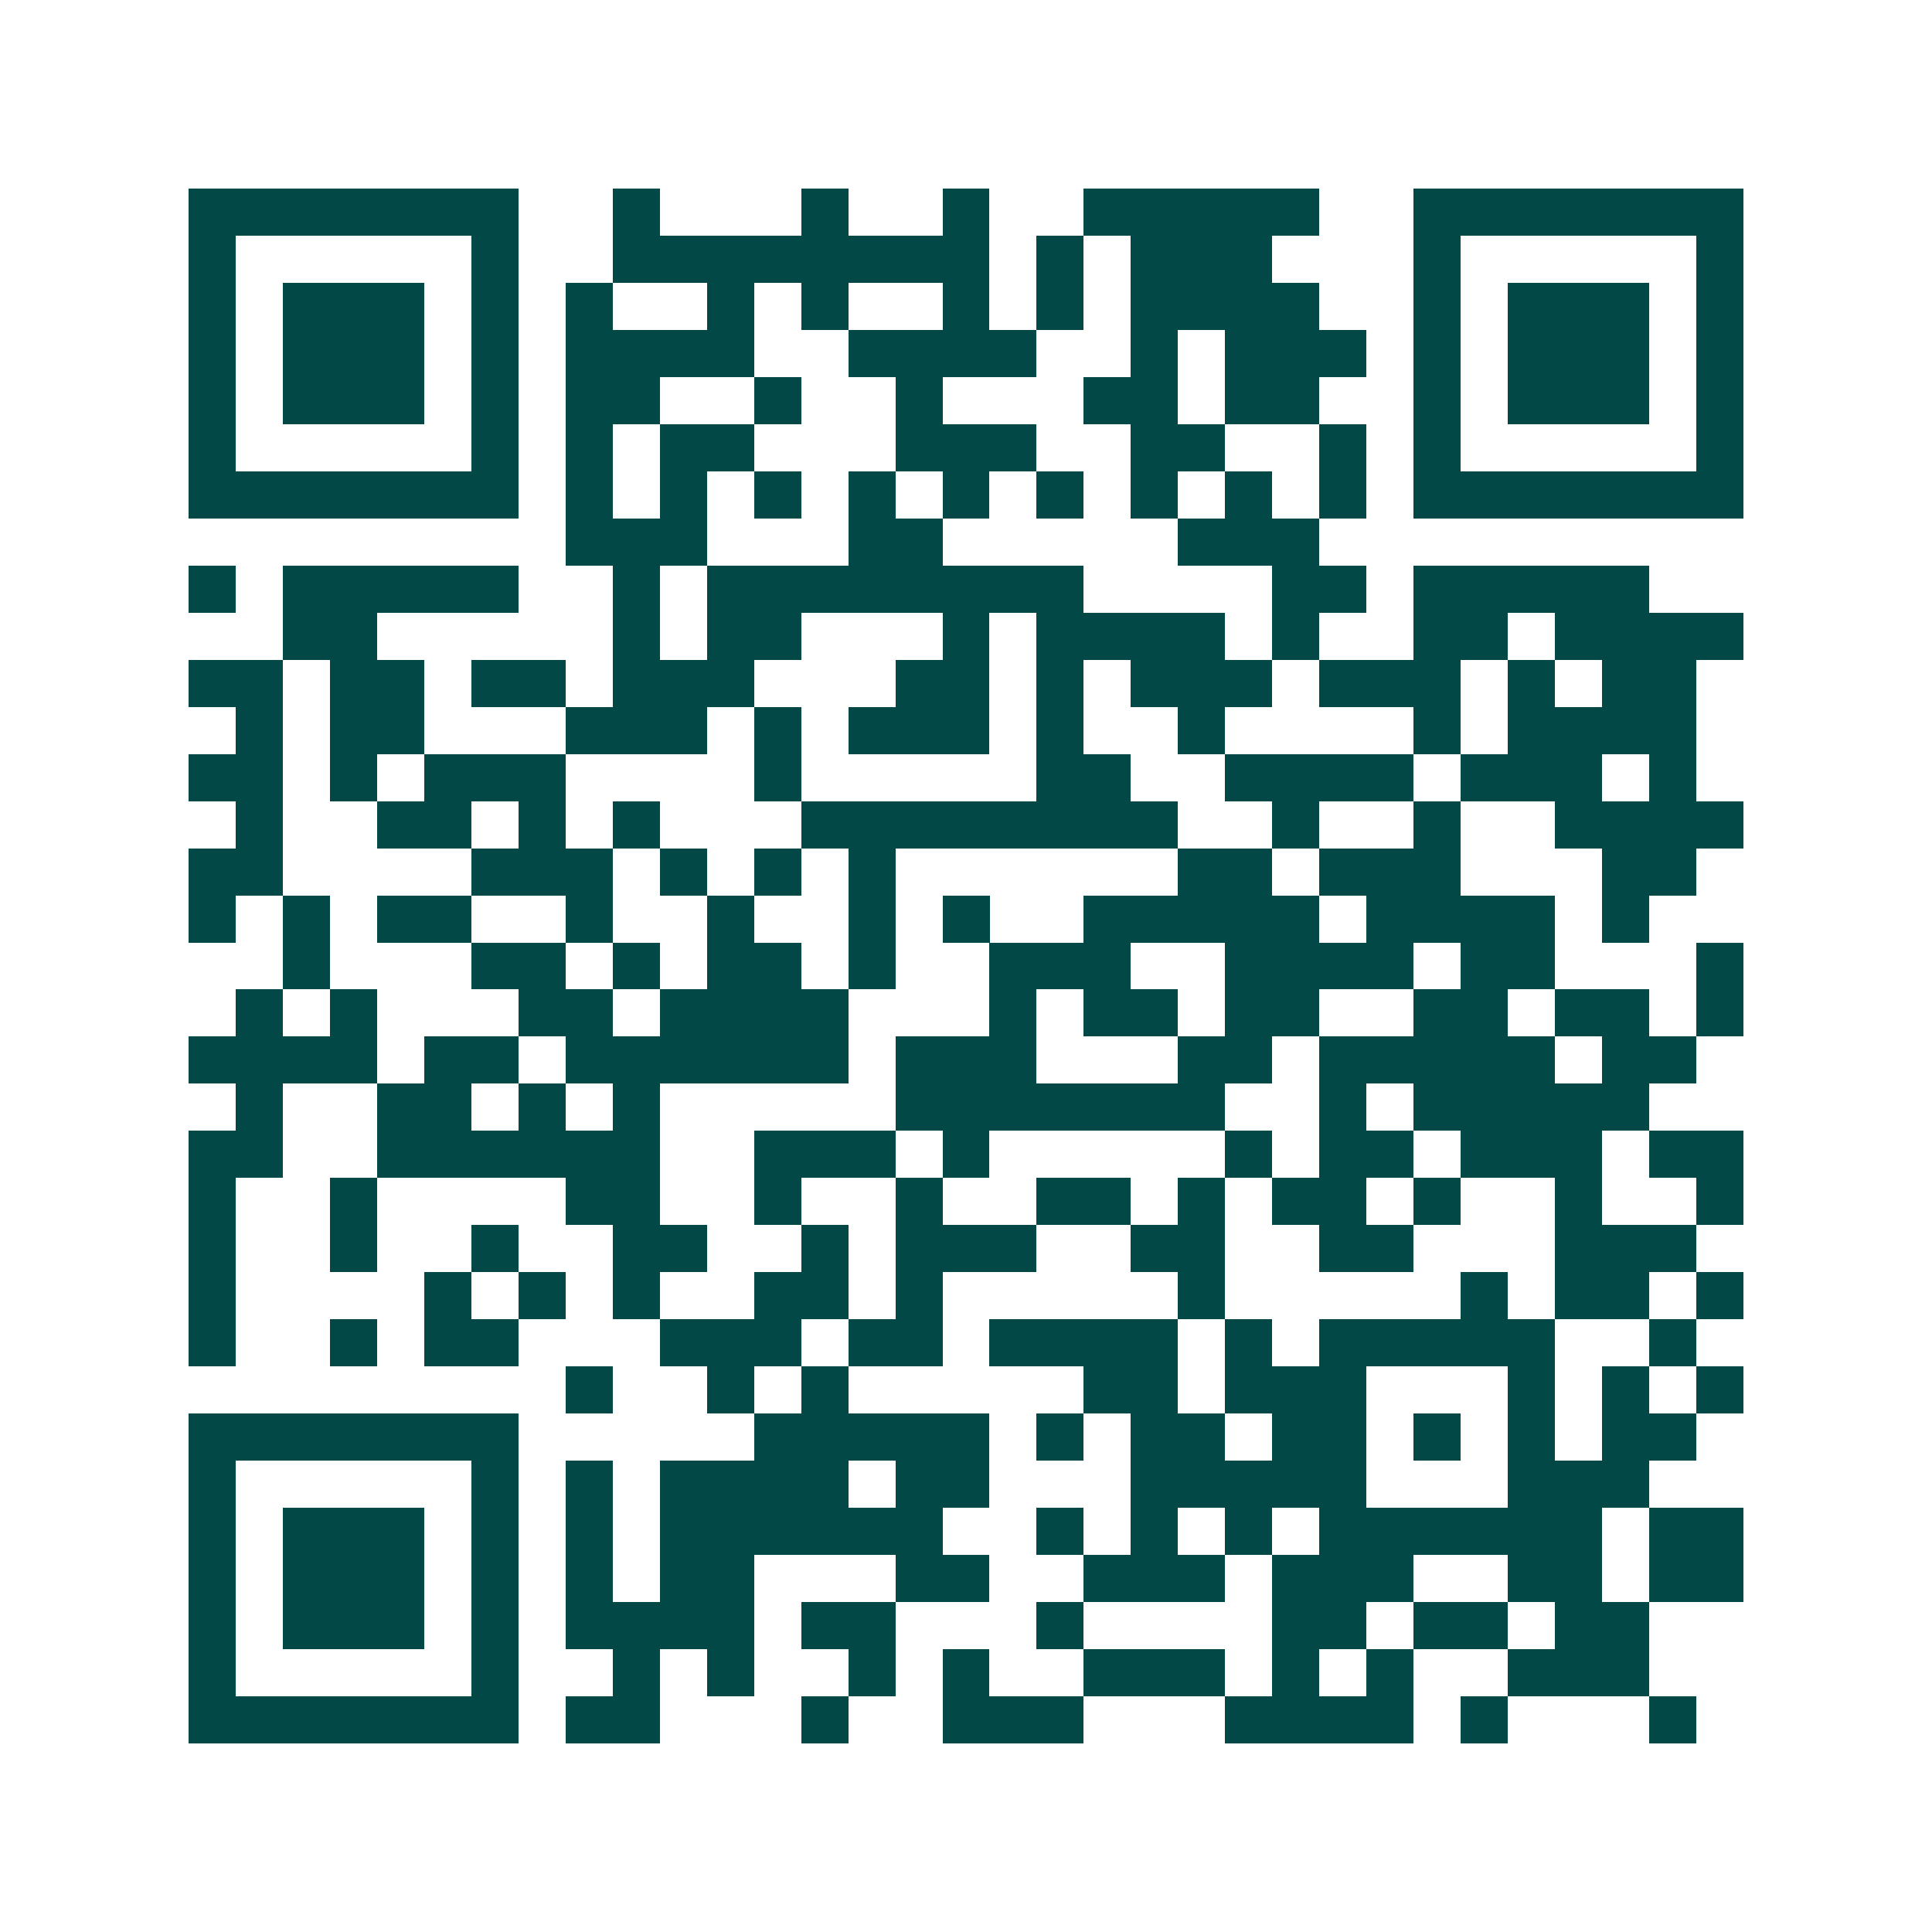 <svg xmlns="http://www.w3.org/2000/svg" width="200" height="200" viewBox="0 0 41 41" shape-rendering="crispEdges"><path fill="#ffffff" d="M0 0h41v41H0z"/><path stroke="#014847" d="M4 4.5h7m2 0h1m3 0h1m2 0h1m2 0h5m2 0h7M4 5.5h1m5 0h1m2 0h8m1 0h1m1 0h3m3 0h1m5 0h1M4 6.5h1m1 0h3m1 0h1m1 0h1m2 0h1m1 0h1m2 0h1m1 0h1m1 0h4m2 0h1m1 0h3m1 0h1M4 7.5h1m1 0h3m1 0h1m1 0h4m2 0h4m2 0h1m1 0h3m1 0h1m1 0h3m1 0h1M4 8.5h1m1 0h3m1 0h1m1 0h2m2 0h1m2 0h1m3 0h2m1 0h2m2 0h1m1 0h3m1 0h1M4 9.5h1m5 0h1m1 0h1m1 0h2m3 0h3m2 0h2m2 0h1m1 0h1m5 0h1M4 10.5h7m1 0h1m1 0h1m1 0h1m1 0h1m1 0h1m1 0h1m1 0h1m1 0h1m1 0h1m1 0h7M12 11.5h3m3 0h2m5 0h3M4 12.5h1m1 0h5m2 0h1m1 0h8m4 0h2m1 0h5M6 13.5h2m5 0h1m1 0h2m3 0h1m1 0h4m1 0h1m2 0h2m1 0h4M4 14.5h2m1 0h2m1 0h2m1 0h3m3 0h2m1 0h1m1 0h3m1 0h3m1 0h1m1 0h2M5 15.5h1m1 0h2m3 0h3m1 0h1m1 0h3m1 0h1m2 0h1m4 0h1m1 0h4M4 16.5h2m1 0h1m1 0h3m4 0h1m5 0h2m2 0h4m1 0h3m1 0h1M5 17.5h1m2 0h2m1 0h1m1 0h1m3 0h8m2 0h1m2 0h1m2 0h4M4 18.5h2m4 0h3m1 0h1m1 0h1m1 0h1m6 0h2m1 0h3m3 0h2M4 19.5h1m1 0h1m1 0h2m2 0h1m2 0h1m2 0h1m1 0h1m2 0h5m1 0h4m1 0h1M6 20.5h1m3 0h2m1 0h1m1 0h2m1 0h1m2 0h3m2 0h4m1 0h2m3 0h1M5 21.5h1m1 0h1m3 0h2m1 0h4m3 0h1m1 0h2m1 0h2m2 0h2m1 0h2m1 0h1M4 22.5h4m1 0h2m1 0h6m1 0h3m3 0h2m1 0h5m1 0h2M5 23.5h1m2 0h2m1 0h1m1 0h1m5 0h7m2 0h1m1 0h5M4 24.5h2m2 0h6m2 0h3m1 0h1m5 0h1m1 0h2m1 0h3m1 0h2M4 25.5h1m2 0h1m4 0h2m2 0h1m2 0h1m2 0h2m1 0h1m1 0h2m1 0h1m2 0h1m2 0h1M4 26.5h1m2 0h1m2 0h1m2 0h2m2 0h1m1 0h3m2 0h2m2 0h2m3 0h3M4 27.5h1m4 0h1m1 0h1m1 0h1m2 0h2m1 0h1m5 0h1m5 0h1m1 0h2m1 0h1M4 28.5h1m2 0h1m1 0h2m3 0h3m1 0h2m1 0h4m1 0h1m1 0h5m2 0h1M12 29.5h1m2 0h1m1 0h1m5 0h2m1 0h3m3 0h1m1 0h1m1 0h1M4 30.5h7m5 0h5m1 0h1m1 0h2m1 0h2m1 0h1m1 0h1m1 0h2M4 31.5h1m5 0h1m1 0h1m1 0h4m1 0h2m3 0h5m3 0h3M4 32.5h1m1 0h3m1 0h1m1 0h1m1 0h6m2 0h1m1 0h1m1 0h1m1 0h6m1 0h2M4 33.5h1m1 0h3m1 0h1m1 0h1m1 0h2m3 0h2m2 0h3m1 0h3m2 0h2m1 0h2M4 34.5h1m1 0h3m1 0h1m1 0h4m1 0h2m3 0h1m4 0h2m1 0h2m1 0h2M4 35.5h1m5 0h1m2 0h1m1 0h1m2 0h1m1 0h1m2 0h3m1 0h1m1 0h1m2 0h3M4 36.5h7m1 0h2m3 0h1m2 0h3m3 0h4m1 0h1m3 0h1"/></svg>
